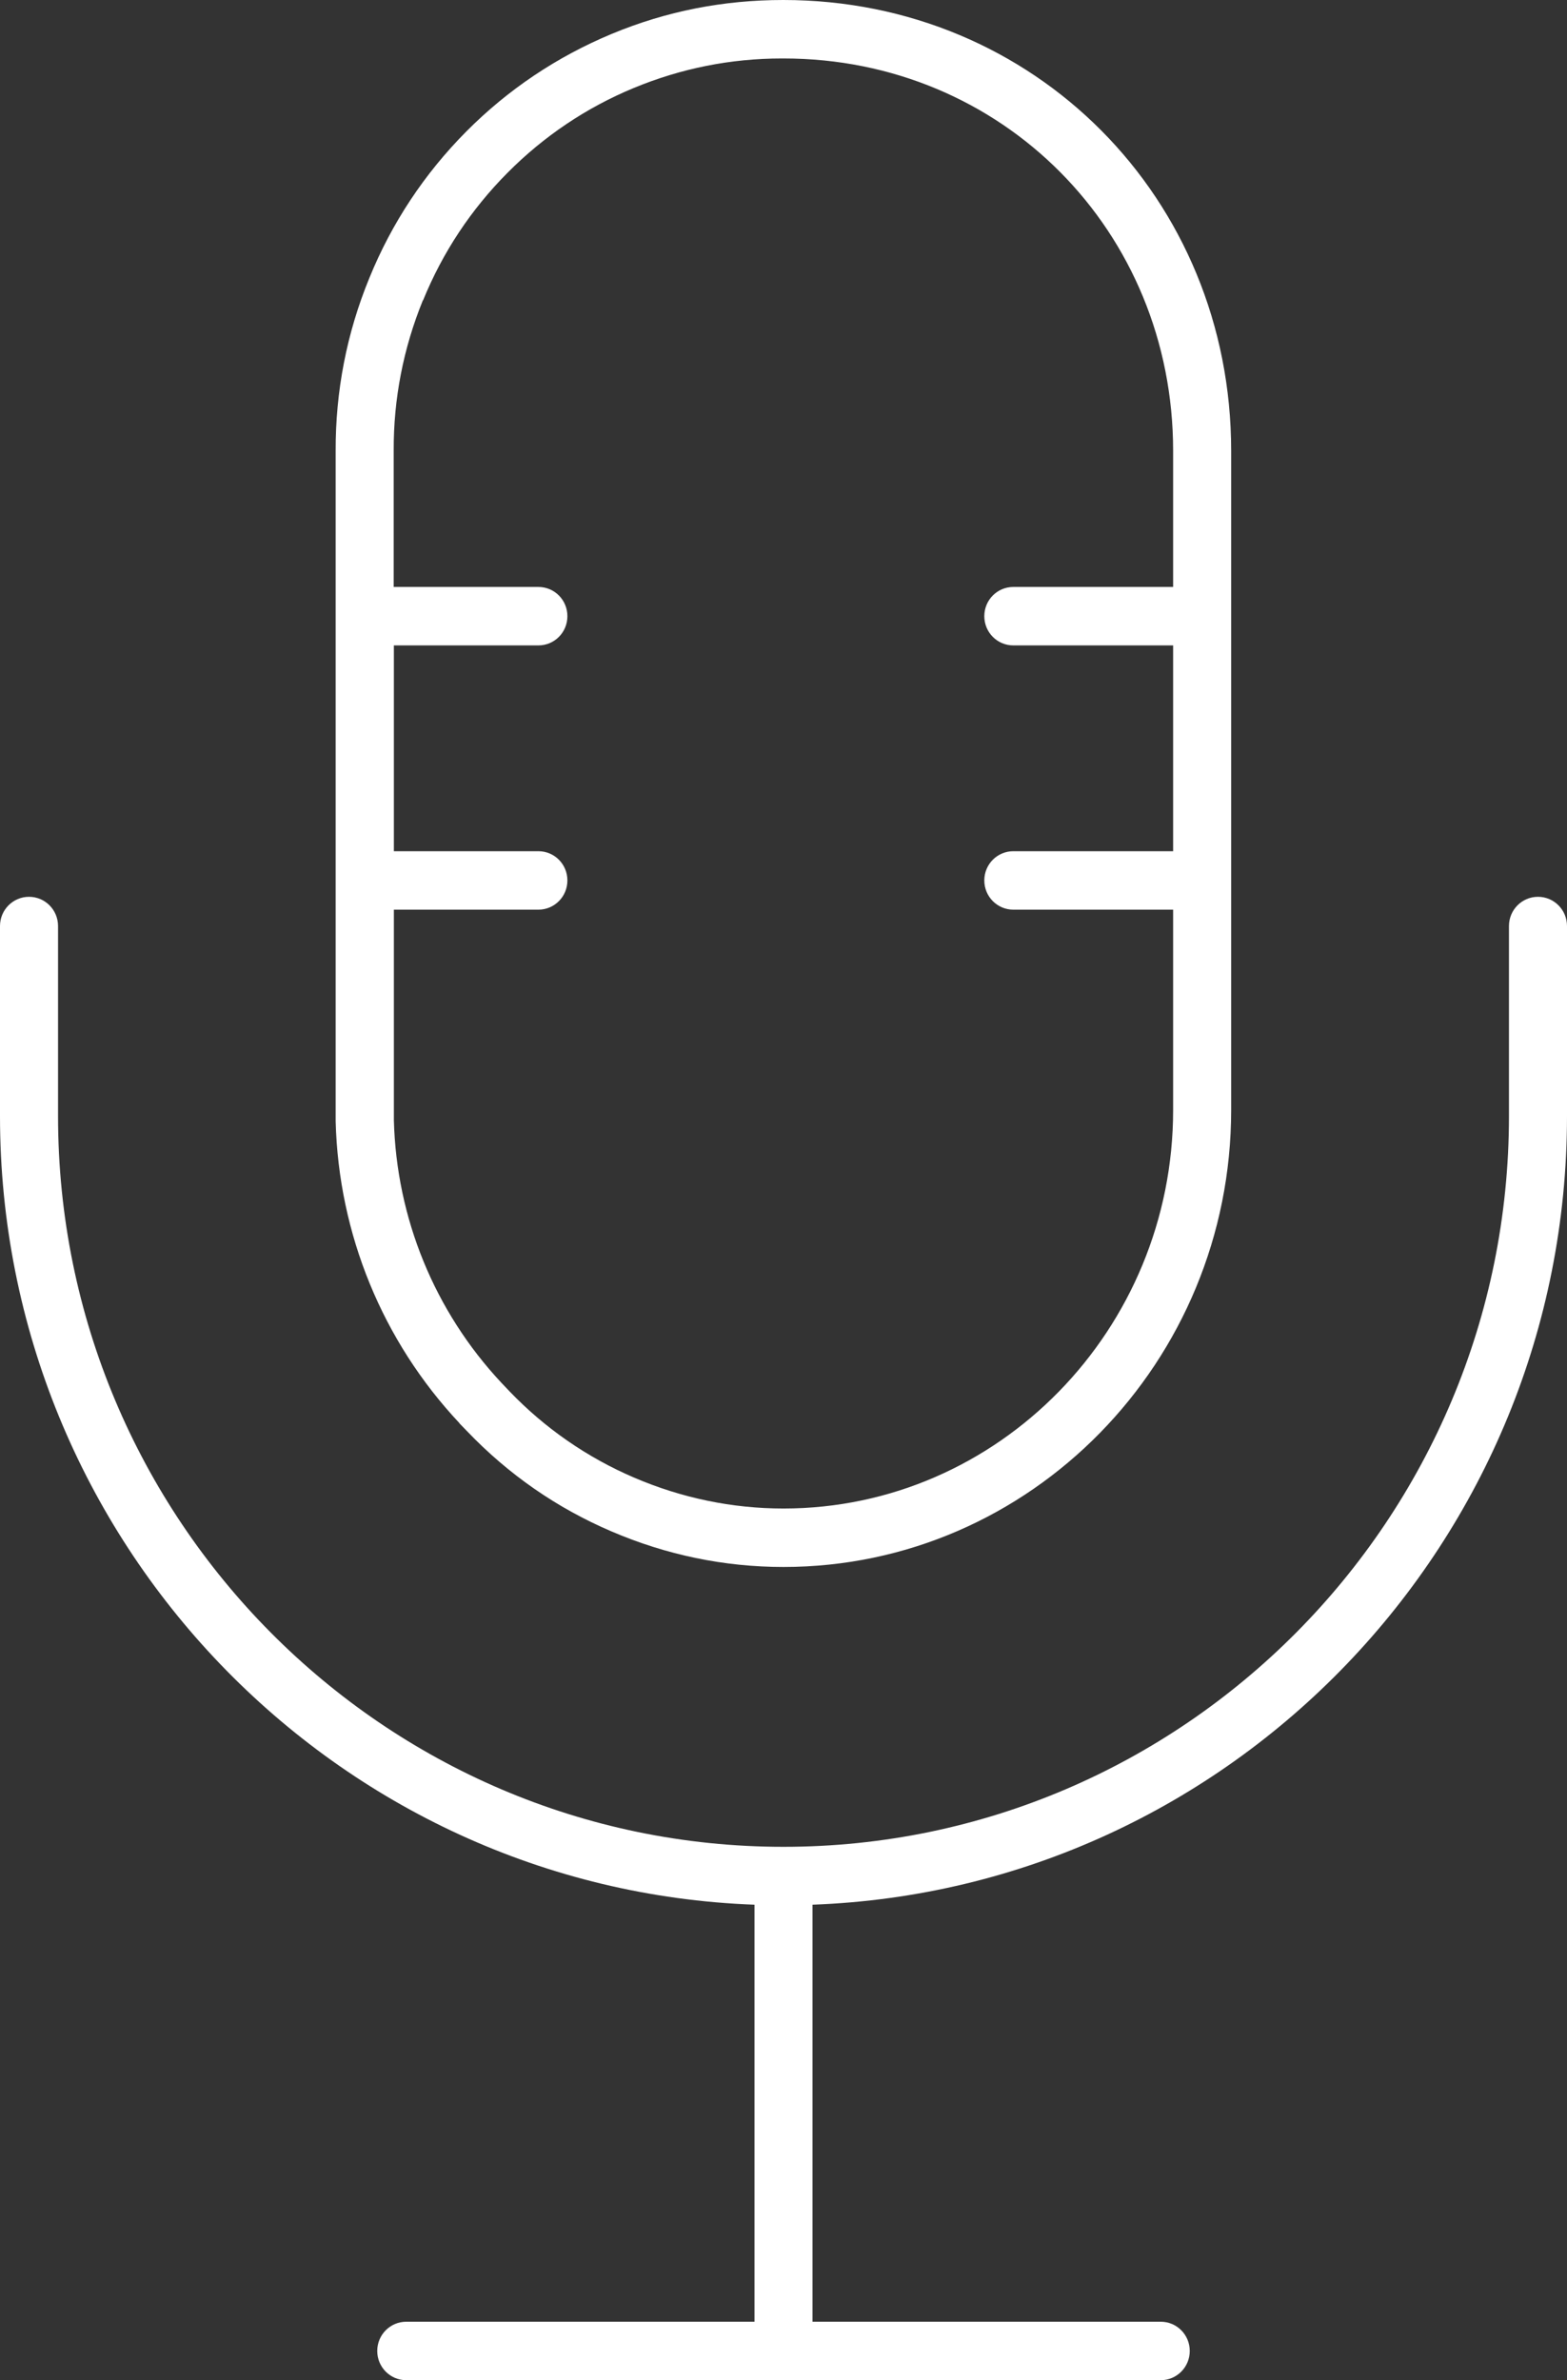 <svg xmlns="http://www.w3.org/2000/svg" width="54" height="82" viewBox="0 0 54 82" fill="none"><rect x="0" y="0" width="54" height="82" fill="#333333" stroke="none"/><g clip-path="url(#clip0_1200_1231)"><path d="M53 30.896C52.447 30.896 52 31.346 52 31.903V38.449C52 52.333 40.787 63.625 27 63.625C13.213 63.625 2 52.333 2 38.449V31.903C2 31.346 1.553 30.896 1 30.896C0.447 30.896 0 31.346 0 31.903V38.449C0 53.105 11.573 65.088 26 65.619V79.986H14C13.447 79.986 13 80.436 13 80.993C13 81.55 13.447 82 14 82H40C40.553 82 41 81.55 41 80.993C41 80.436 40.553 79.986 40 79.986H28V65.619C42.427 65.088 54 53.105 54 38.449V31.903C54 31.346 53.553 30.896 53 30.896Z" fill="white"></path><path d="M15.833 49.036L16.1 49.311C17.52 50.795 19.193 51.957 21.08 52.762C22.96 53.568 24.953 53.984 27 53.984C35.507 53.984 42.427 46.921 42.427 38.241V15.535C42.427 6.828 35.653 0 26.993 0C24.933 0 22.967 0.383 21.08 1.168C19.193 1.954 17.507 3.082 16.067 4.532C14.627 5.982 13.5 7.68 12.727 9.58C11.947 11.48 11.56 13.481 11.567 15.535V38.63C11.667 42.511 13.18 46.203 15.833 49.029V49.036ZM14.58 10.346C15.253 8.694 16.233 7.217 17.487 5.955C18.74 4.693 20.207 3.706 21.847 3.028C23.473 2.356 25.18 2.014 26.947 2.014H27C34.533 2.014 40.427 7.956 40.427 15.535V20.221H34.92C34.367 20.221 33.92 20.671 33.92 21.228C33.92 21.786 34.367 22.235 34.92 22.235H40.427V29.325H34.92C34.367 29.325 33.92 29.775 33.92 30.332C33.92 30.889 34.367 31.339 34.92 31.339H40.427V38.241C40.427 45.807 34.4 51.97 27 51.97C25.227 51.97 23.493 51.608 21.86 50.909C20.227 50.211 18.773 49.197 17.567 47.942L17.28 47.64C14.973 45.176 13.66 41.96 13.573 38.59V31.339H18.553C19.107 31.339 19.553 30.889 19.553 30.332C19.553 29.775 19.107 29.325 18.553 29.325H13.573V22.235H18.553C19.107 22.235 19.553 21.786 19.553 21.228C19.553 20.671 19.107 20.221 18.553 20.221H13.567V15.522C13.56 13.736 13.9 11.997 14.573 10.346H14.58Z" fill="white"></path></g><defs><clipPath id="clip0_1200_1231"><rect width="54" height="82" fill="white"></rect></clipPath></defs></svg>